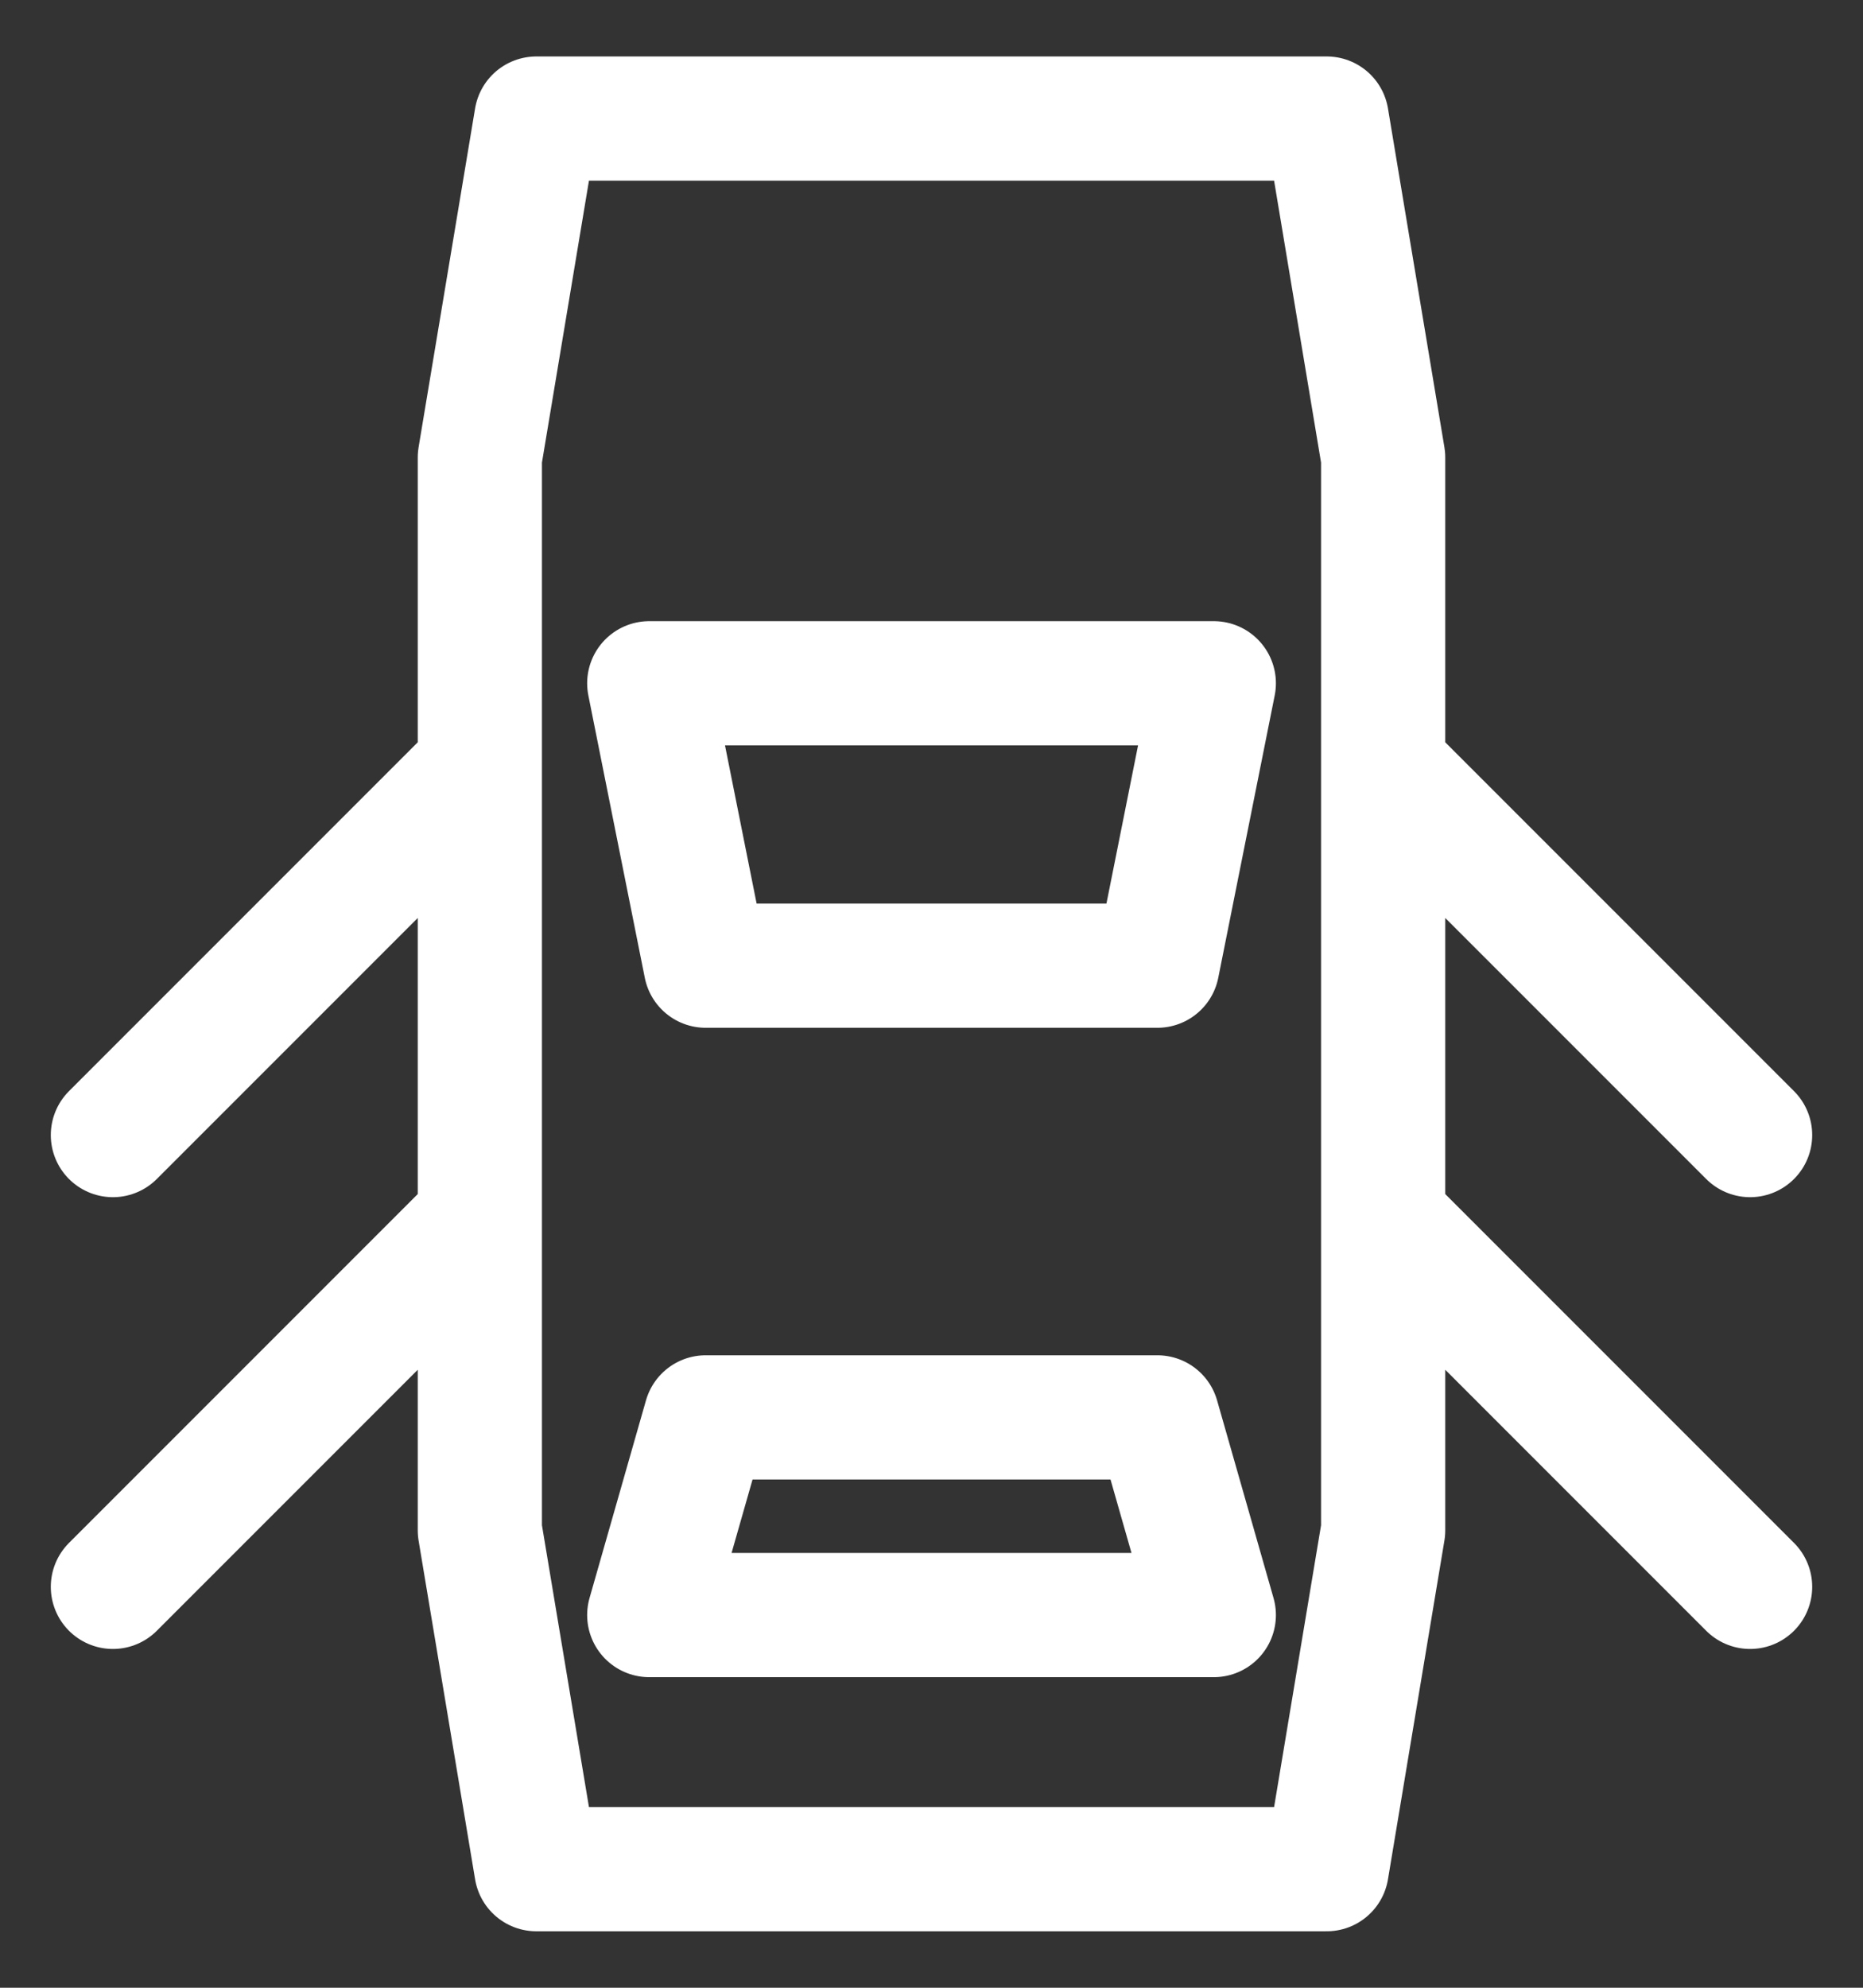 <svg width="30" height="32" viewBox="0 0 30 32" fill="none" xmlns="http://www.w3.org/2000/svg">
<rect x="0" y="0" width="30" height="32" fill="#333333" stroke="none"/>
<path d="M7.727 12.364V7.364L8.637 1.909H21.364L22.273 7.364V12.364M7.727 12.364L1.818 18.273M7.727 12.364V19.637M22.273 12.364L28.182 18.273M22.273 12.364V19.637M7.727 19.637L1.818 25.546M7.727 19.637V24.637L8.637 30.091H21.364L22.273 24.637V19.637M22.273 19.637L28.182 25.546" stroke="white" stroke-width="2" stroke-linecap="round" stroke-linejoin="round"/>
<path d="M10.455 11H19.546L18.637 15.546H11.364L10.455 11Z" stroke="white" stroke-width="2" stroke-linejoin="round"/>
<path d="M10.455 26H19.546L18.637 22.818H11.364L10.455 26Z" stroke="white" stroke-width="2" stroke-linejoin="round"/>
</svg>
